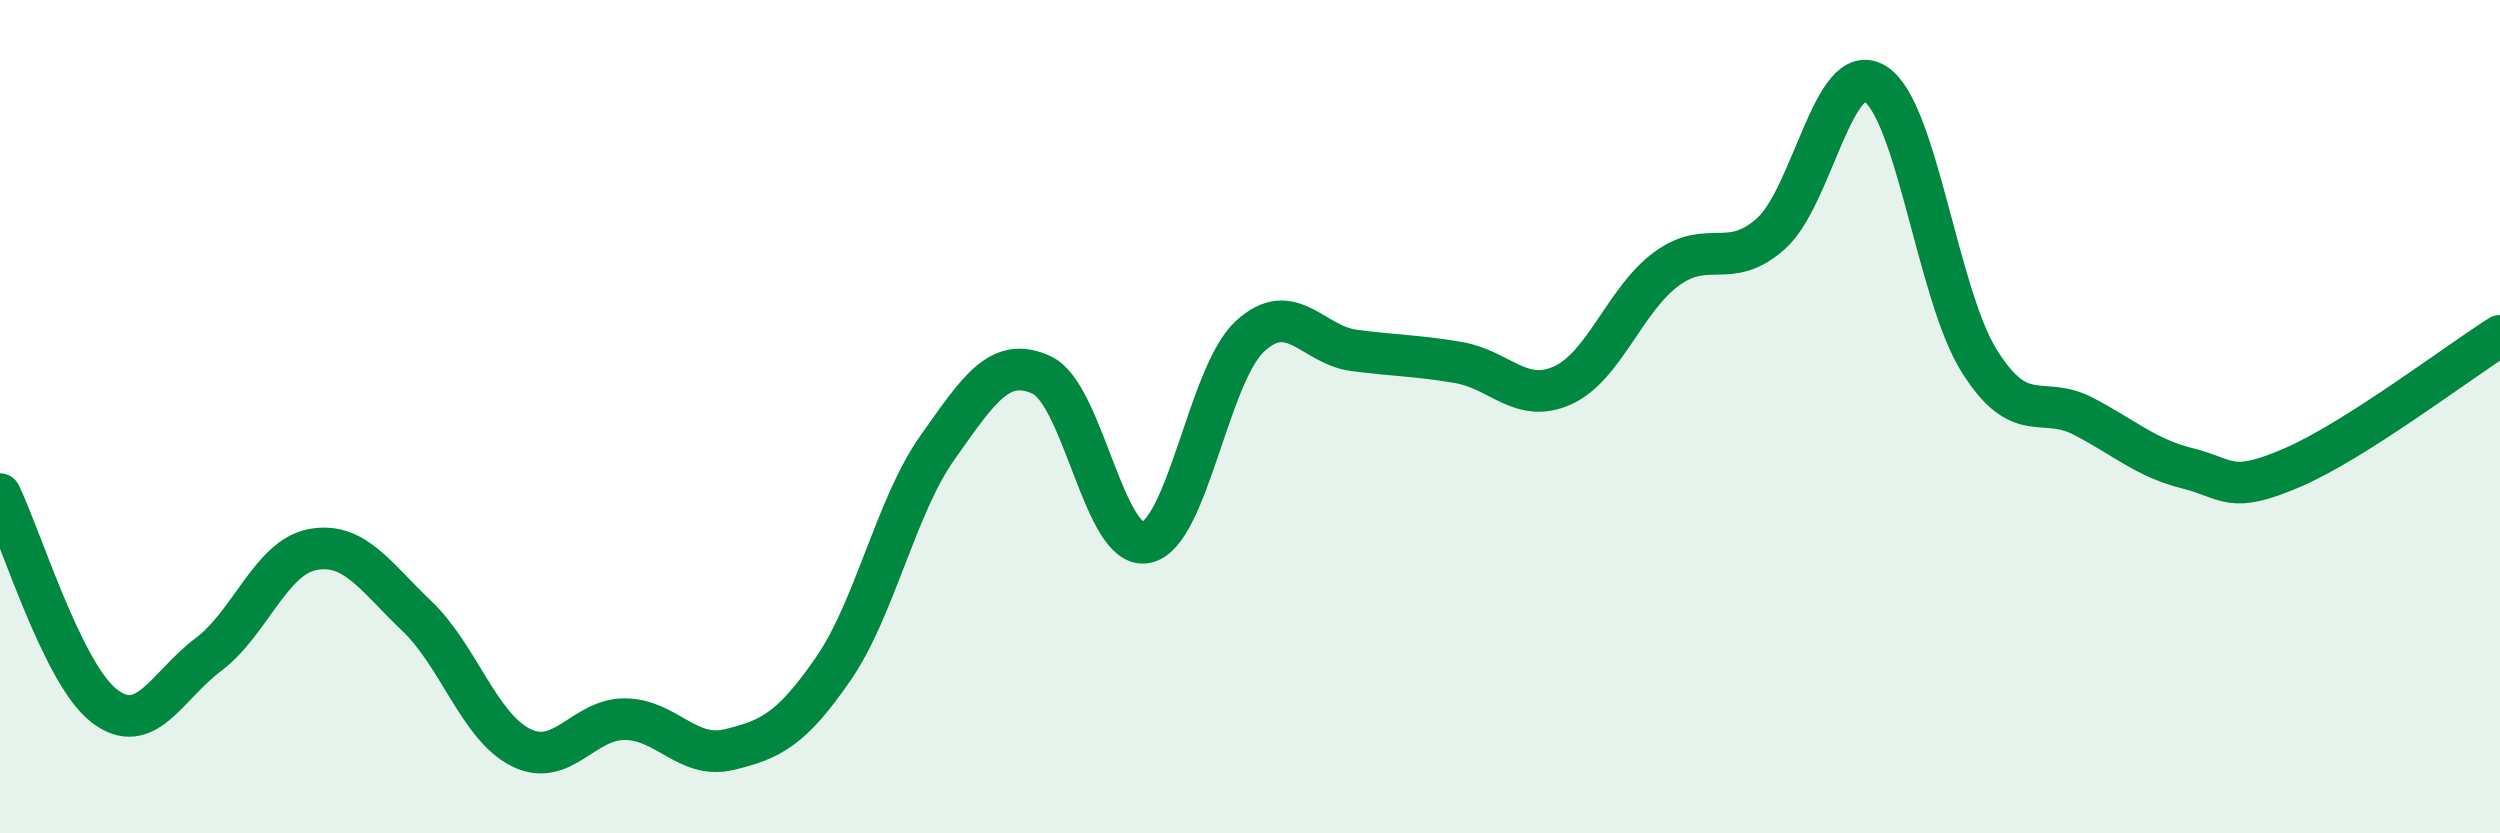 
    <svg width="60" height="20" viewBox="0 0 60 20" xmlns="http://www.w3.org/2000/svg">
      <path
        d="M 0,11.86 C 0.5,12.88 1.5,16.17 2.5,16.94 C 3.5,17.71 4,16.46 5,15.71 C 6,14.96 6.5,13.38 7.5,13.19 C 8.5,13 9,13.83 10,14.78 C 11,15.73 11.5,17.44 12.5,17.94 C 13.5,18.44 14,17.25 15,17.26 C 16,17.27 16.5,18.23 17.5,17.99 C 18.5,17.75 19,17.5 20,16.05 C 21,14.6 21.5,12.15 22.5,10.74 C 23.5,9.33 24,8.54 25,9 C 26,9.46 26.5,13.21 27.5,13.02 C 28.5,12.83 29,8.99 30,8.07 C 31,7.15 31.5,8.28 32.5,8.41 C 33.5,8.54 34,8.53 35,8.7 C 36,8.87 36.5,9.7 37.5,9.25 C 38.5,8.8 39,7.18 40,6.45 C 41,5.72 41.5,6.5 42.5,5.61 C 43.5,4.72 44,1.4 45,2.01 C 46,2.62 46.5,7.06 47.5,8.66 C 48.5,10.26 49,9.47 50,9.99 C 51,10.51 51.5,10.99 52.5,11.24 C 53.5,11.49 53.5,11.87 55,11.23 C 56.5,10.59 59,8.69 60,8.06L60 20L0 20Z"
        fill="#008740"
        opacity="0.1"
        stroke-linecap="round"
        stroke-linejoin="round"
      />
      <path
        d="M 0,11.86 C 0.5,12.88 1.5,16.17 2.5,16.94 C 3.5,17.71 4,16.46 5,15.71 C 6,14.96 6.5,13.38 7.5,13.19 C 8.5,13 9,13.83 10,14.78 C 11,15.73 11.5,17.44 12.5,17.94 C 13.5,18.44 14,17.25 15,17.26 C 16,17.27 16.5,18.23 17.5,17.99 C 18.5,17.75 19,17.5 20,16.05 C 21,14.6 21.5,12.15 22.5,10.74 C 23.5,9.33 24,8.54 25,9 C 26,9.46 26.5,13.21 27.5,13.02 C 28.5,12.83 29,8.99 30,8.07 C 31,7.15 31.5,8.28 32.5,8.41 C 33.5,8.54 34,8.53 35,8.7 C 36,8.87 36.5,9.7 37.5,9.25 C 38.5,8.8 39,7.18 40,6.45 C 41,5.72 41.5,6.5 42.5,5.61 C 43.5,4.72 44,1.4 45,2.01 C 46,2.62 46.5,7.06 47.5,8.66 C 48.5,10.26 49,9.47 50,9.99 C 51,10.51 51.5,10.99 52.5,11.24 C 53.5,11.49 53.5,11.87 55,11.23 C 56.5,10.59 59,8.69 60,8.06"
        stroke="#008740"
        stroke-width="1"
        fill="none"
        stroke-linecap="round"
        stroke-linejoin="round"
      />
    </svg>
  